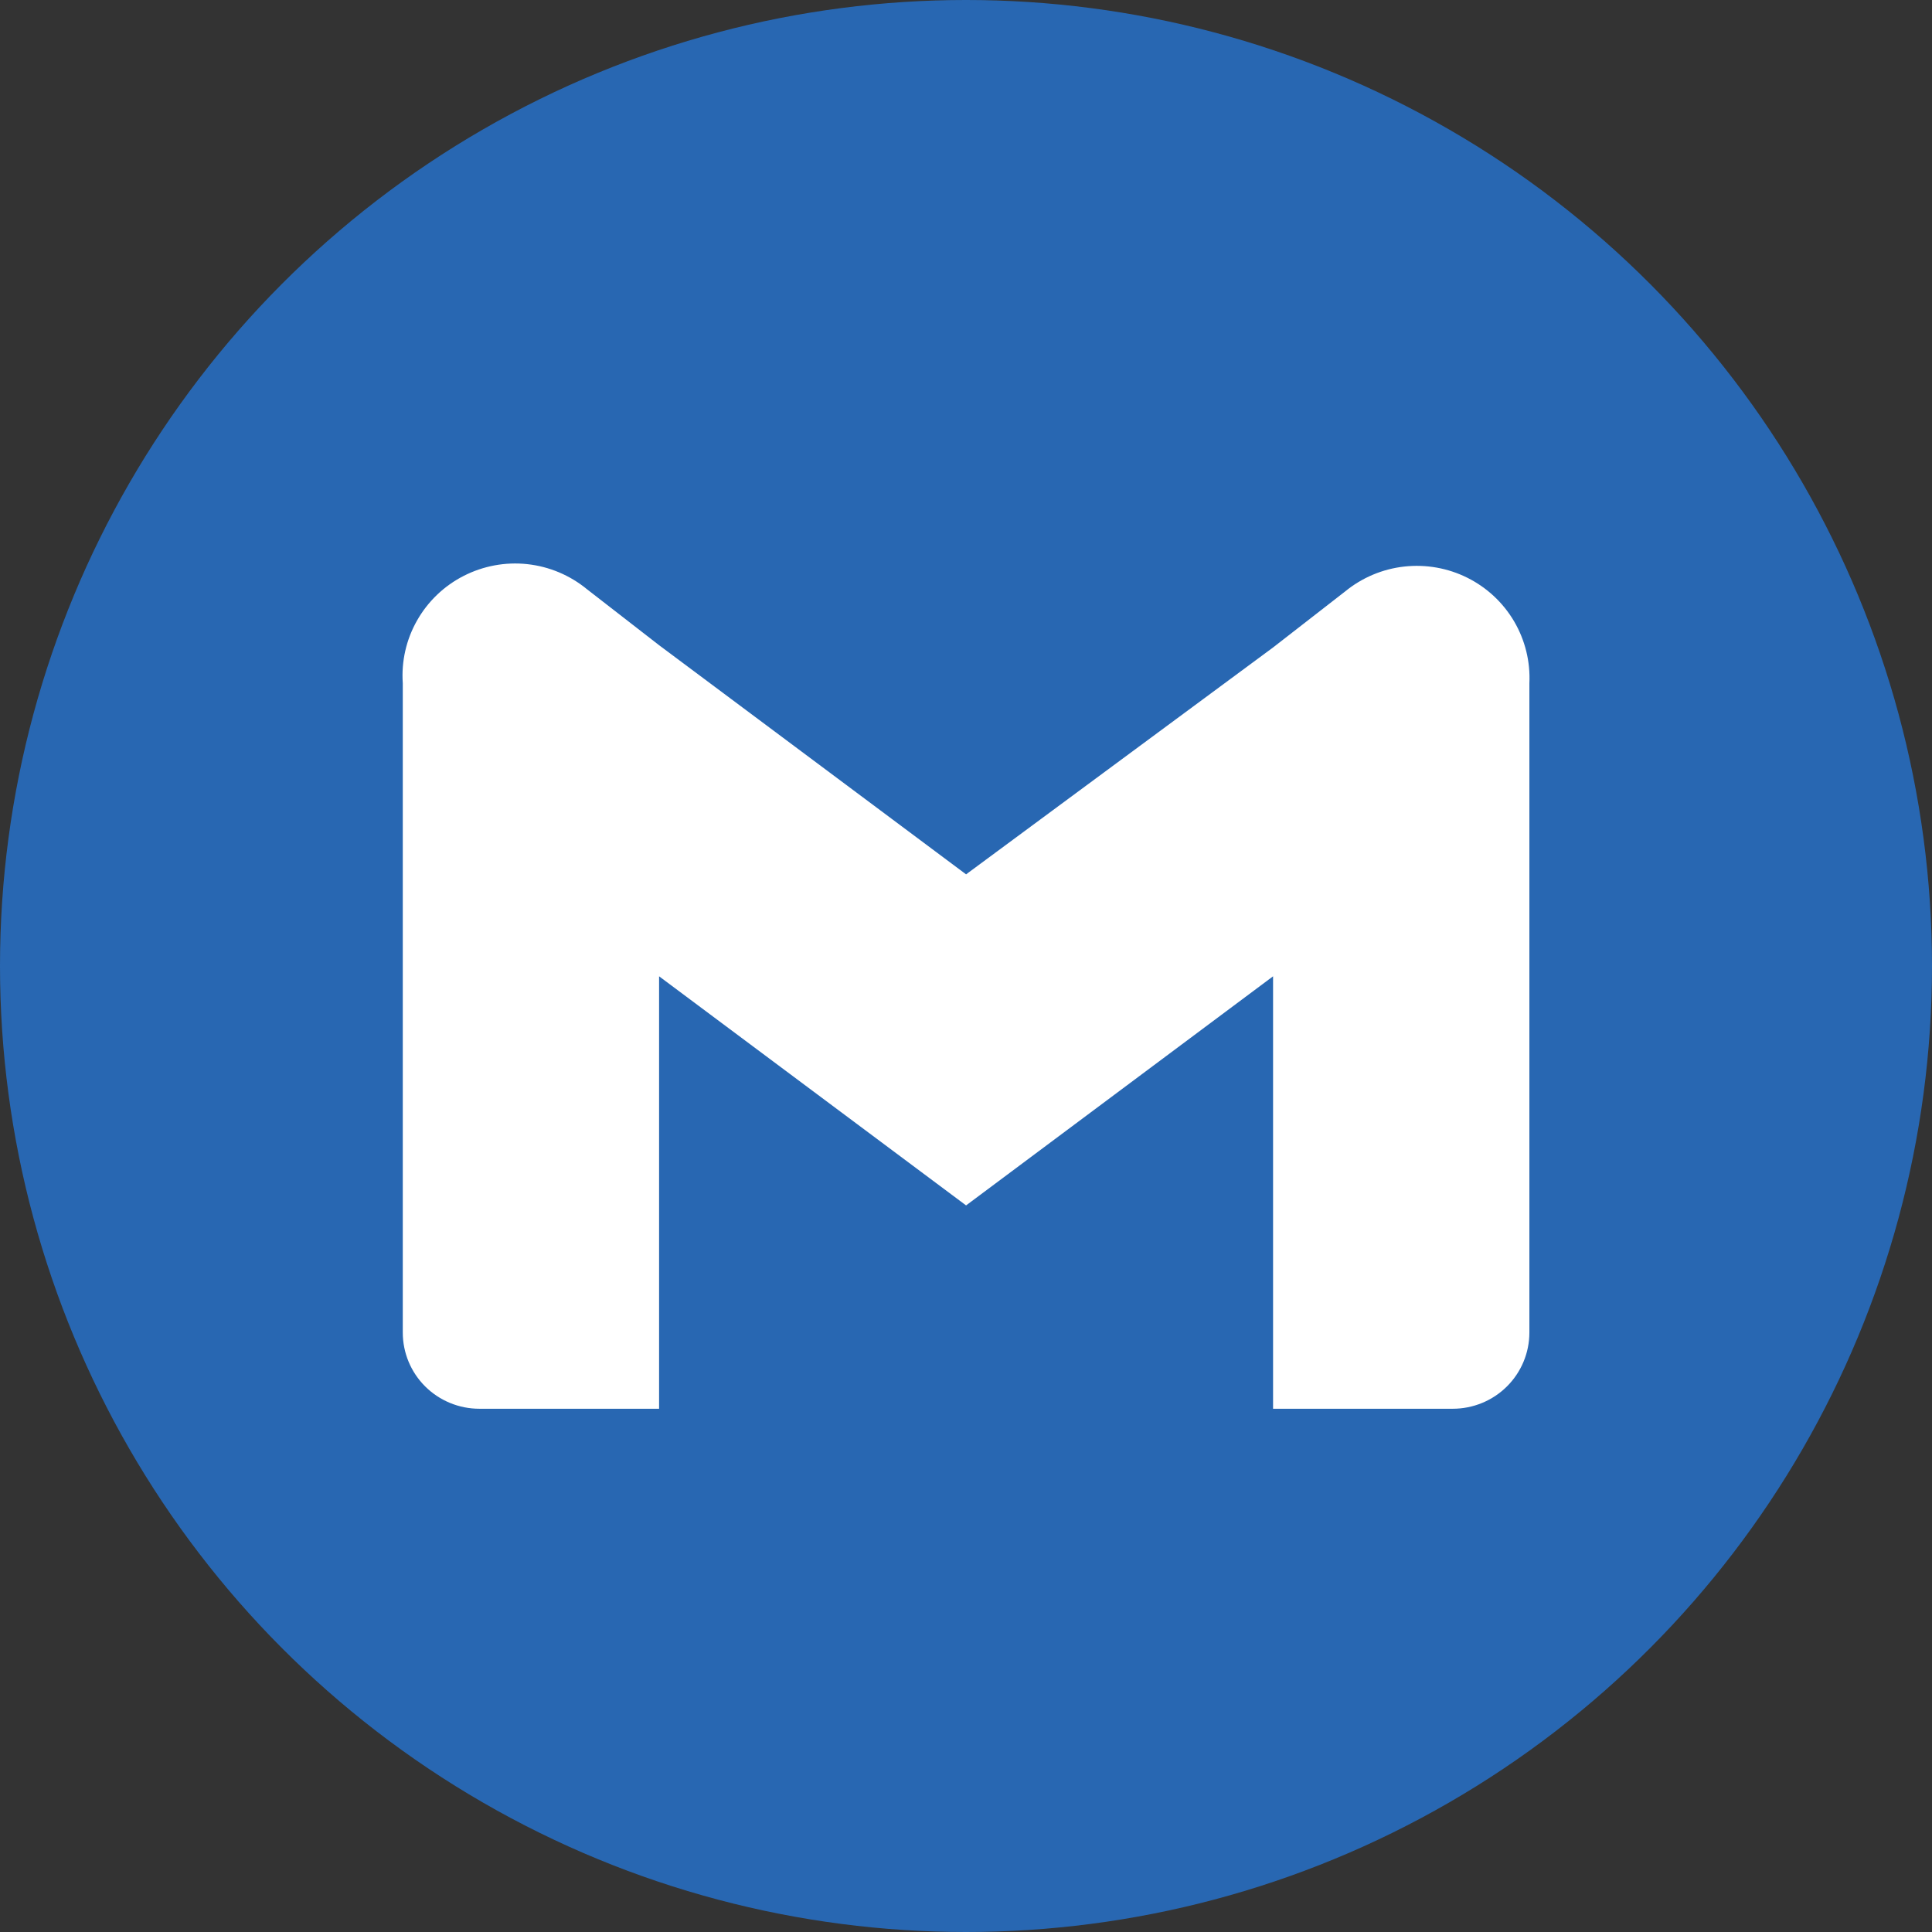 <?xml version="1.0" encoding="UTF-8"?> <svg xmlns="http://www.w3.org/2000/svg" width="48" height="48" viewBox="0 0 48 48" fill="none"><rect x="0" y="0" width="48" height="48" fill="#333333" stroke="none"/><circle cx="24" cy="24" r="24" fill="#2867B2"></circle><path d="M33.42 14.694L31.629 16.086L24.002 21.723L16.375 16.03L14.583 14.639C14.161 14.292 13.646 14.075 13.101 14.016C12.557 13.957 12.007 14.059 11.52 14.308C11.033 14.556 10.63 14.942 10.361 15.417C10.092 15.891 9.969 16.433 10.007 16.977V33.107C10.007 33.609 10.207 34.091 10.564 34.446C10.921 34.801 11.405 35 11.91 35H16.375V24.256L24.002 29.948L31.629 24.256V35H36.093C36.598 35 37.082 34.801 37.439 34.446C37.796 34.091 37.997 33.609 37.997 33.107V16.977C38.023 16.438 37.891 15.904 37.618 15.438C37.344 14.972 36.941 14.596 36.456 14.354C35.971 14.112 35.426 14.016 34.887 14.076C34.348 14.136 33.839 14.351 33.42 14.694Z" fill="white"></path></svg> 